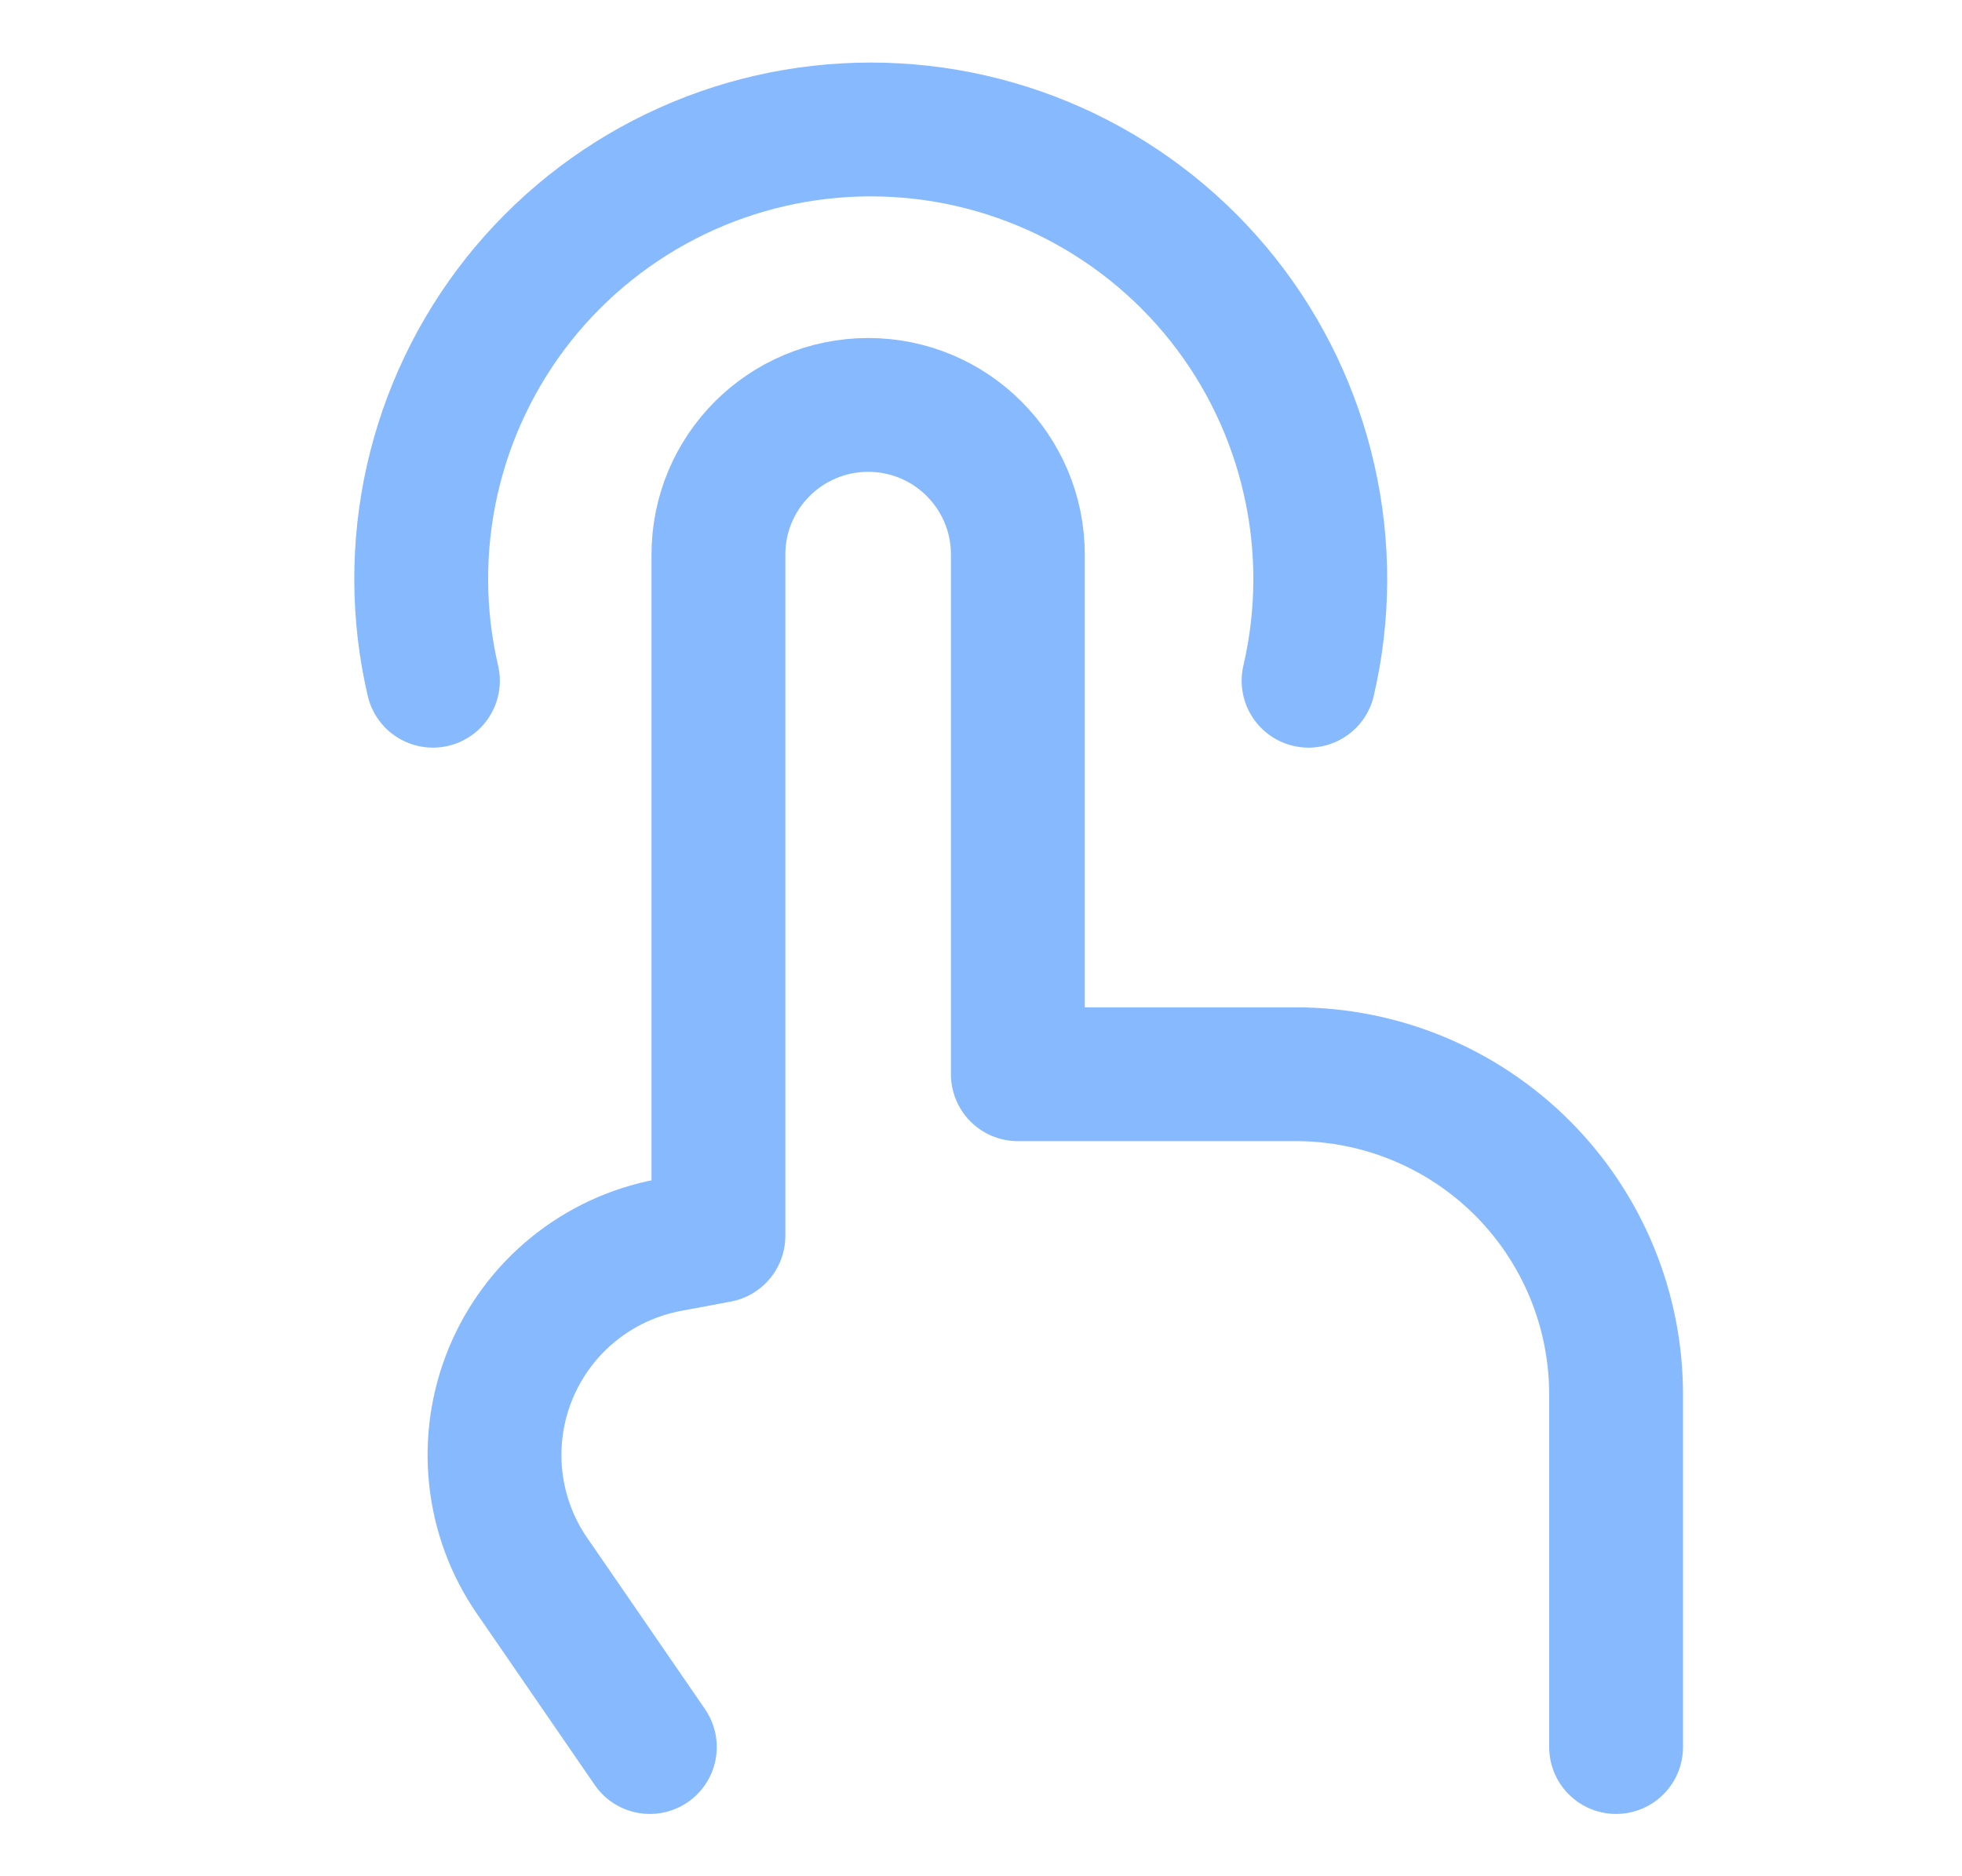 <svg width="23" height="22" viewBox="0 0 23 22" fill="none" xmlns="http://www.w3.org/2000/svg">
<path d="M18.945 20.485V16.351C18.945 15.356 18.55 14.401 17.847 13.697C17.143 12.993 16.189 12.597 15.194 12.596H11.932V6.502C11.932 5.533 11.147 4.748 10.178 4.748C9.209 4.748 8.422 5.533 8.422 6.502V14.491L7.838 14.6C7.429 14.677 7.044 14.855 6.721 15.118C6.397 15.381 6.145 15.721 5.986 16.106C5.827 16.492 5.767 16.911 5.811 17.325C5.855 17.74 6.002 18.137 6.239 18.48L6.475 18.822L7.618 20.485" stroke="#87B9FF" stroke-width="1.569" stroke-linecap="round" stroke-linejoin="round"/>
<path d="M5.075 7.982C4.895 7.209 4.892 6.405 5.066 5.631C5.24 4.857 5.587 4.132 6.08 3.51C6.574 2.889 7.201 2.387 7.916 2.042C8.63 1.697 9.414 1.518 10.207 1.518C11.001 1.518 11.784 1.697 12.499 2.042C13.213 2.387 13.841 2.889 14.334 3.51C14.828 4.132 15.174 4.857 15.348 5.631C15.523 6.405 15.52 7.209 15.34 7.982" stroke="#87B9FF" stroke-width="1.569" stroke-linecap="round" stroke-linejoin="round"/>
</svg>
